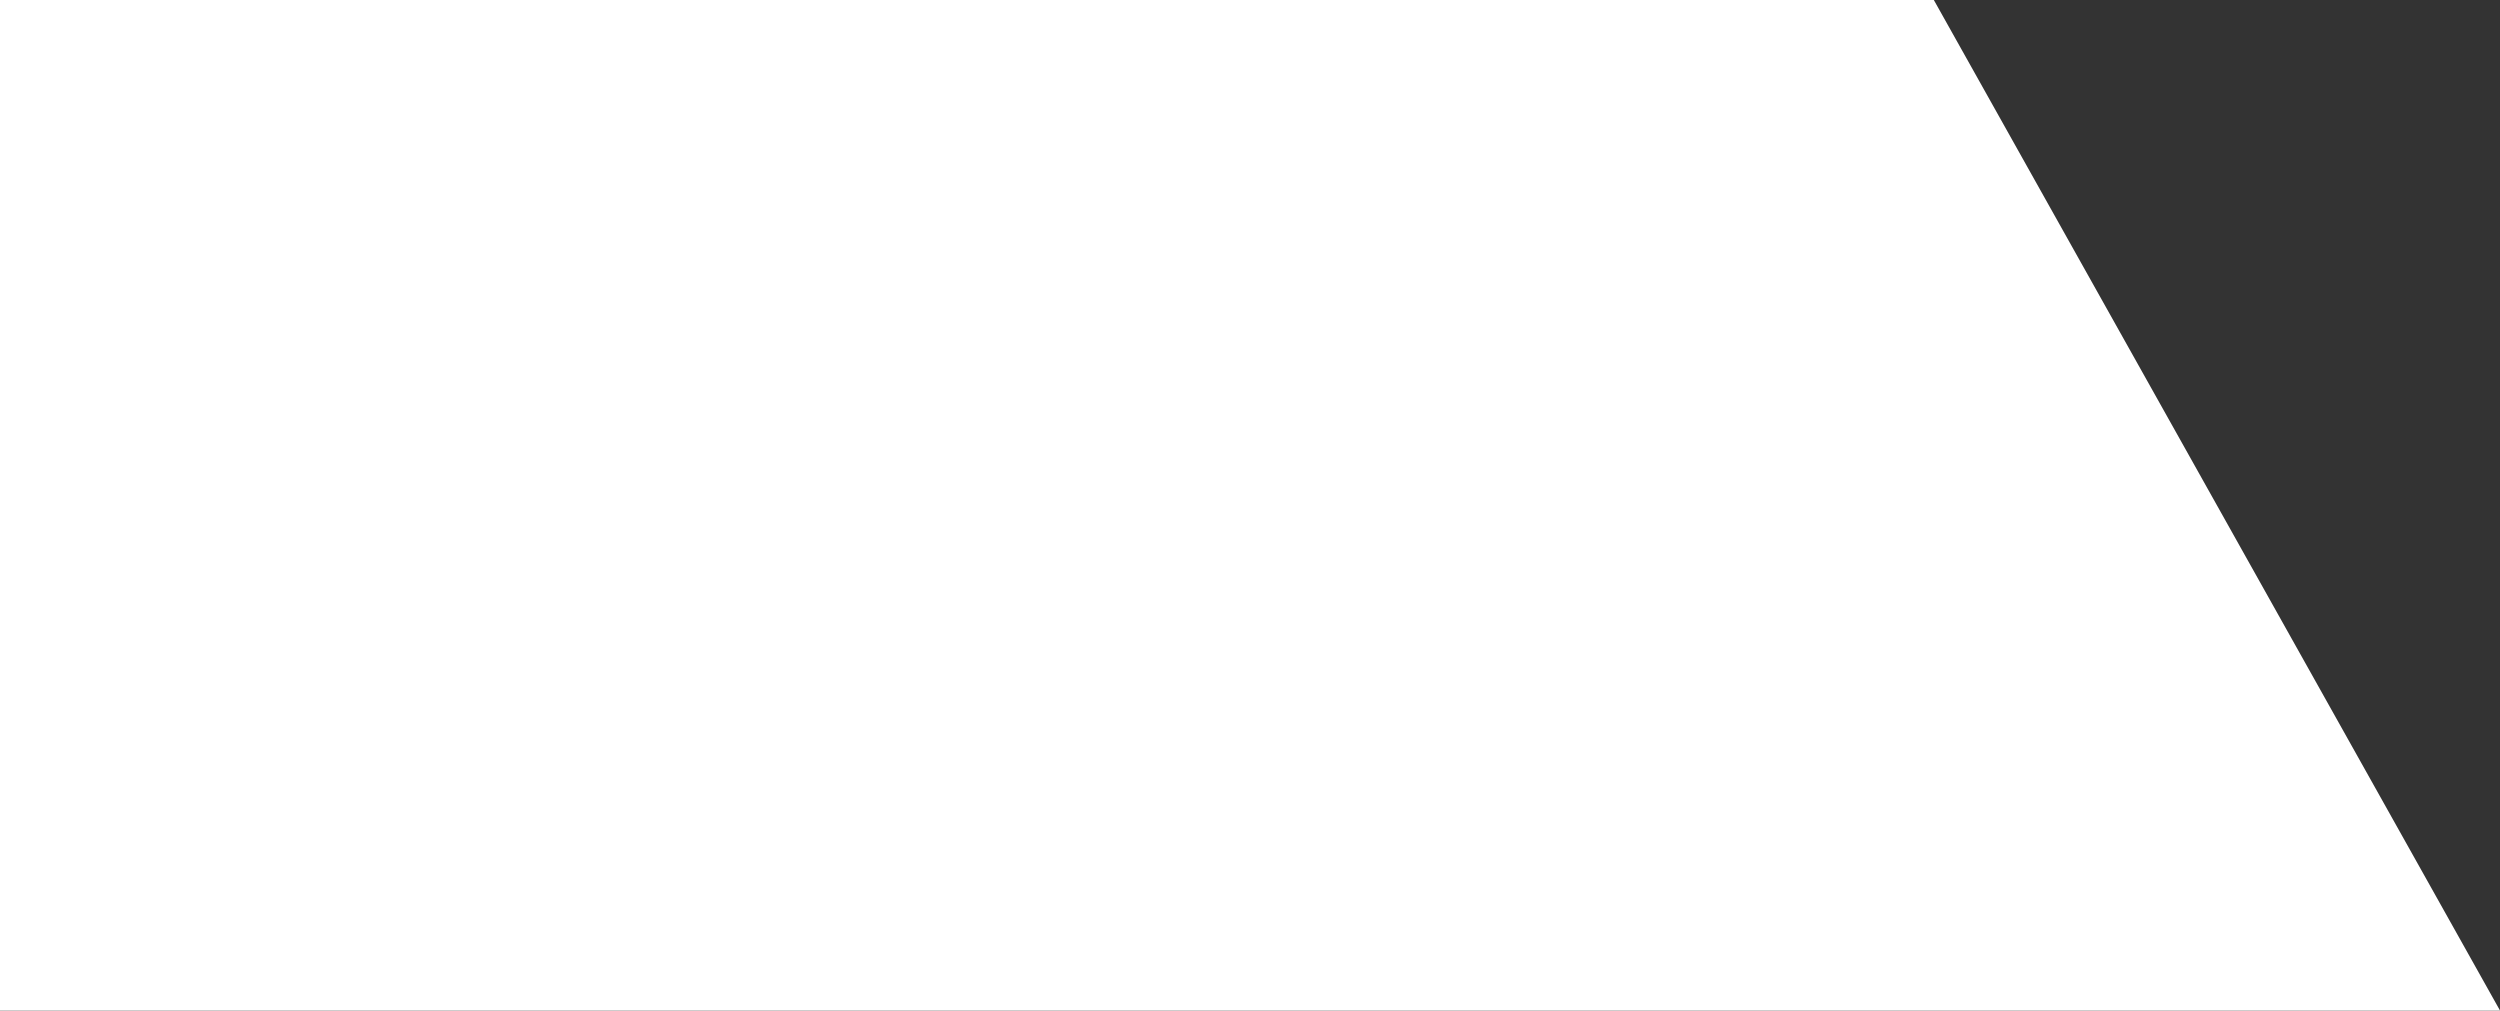 <?xml version="1.0" encoding="utf-8"?>
<!-- Generator: Adobe Illustrator 22.1.0, SVG Export Plug-In . SVG Version: 6.00 Build 0)  -->
<svg version="1.1" id="Capa_1" xmlns="http://www.w3.org/2000/svg" xmlns:xlink="http://www.w3.org/1999/xlink" x="0px" y="0px"
	 viewBox="0 0 903 365" style="enable-background:new 0 0 903 365;" xml:space="preserve">
<rect x="0" y="0" width="903" height="365" fill="#333333" stroke="none"/>
<style type="text/css">
	.st0{fill:#FFFFFF;}
</style>
<path class="st0" d="M0,365V0h698.5L903,365H0z"/>
</svg>
